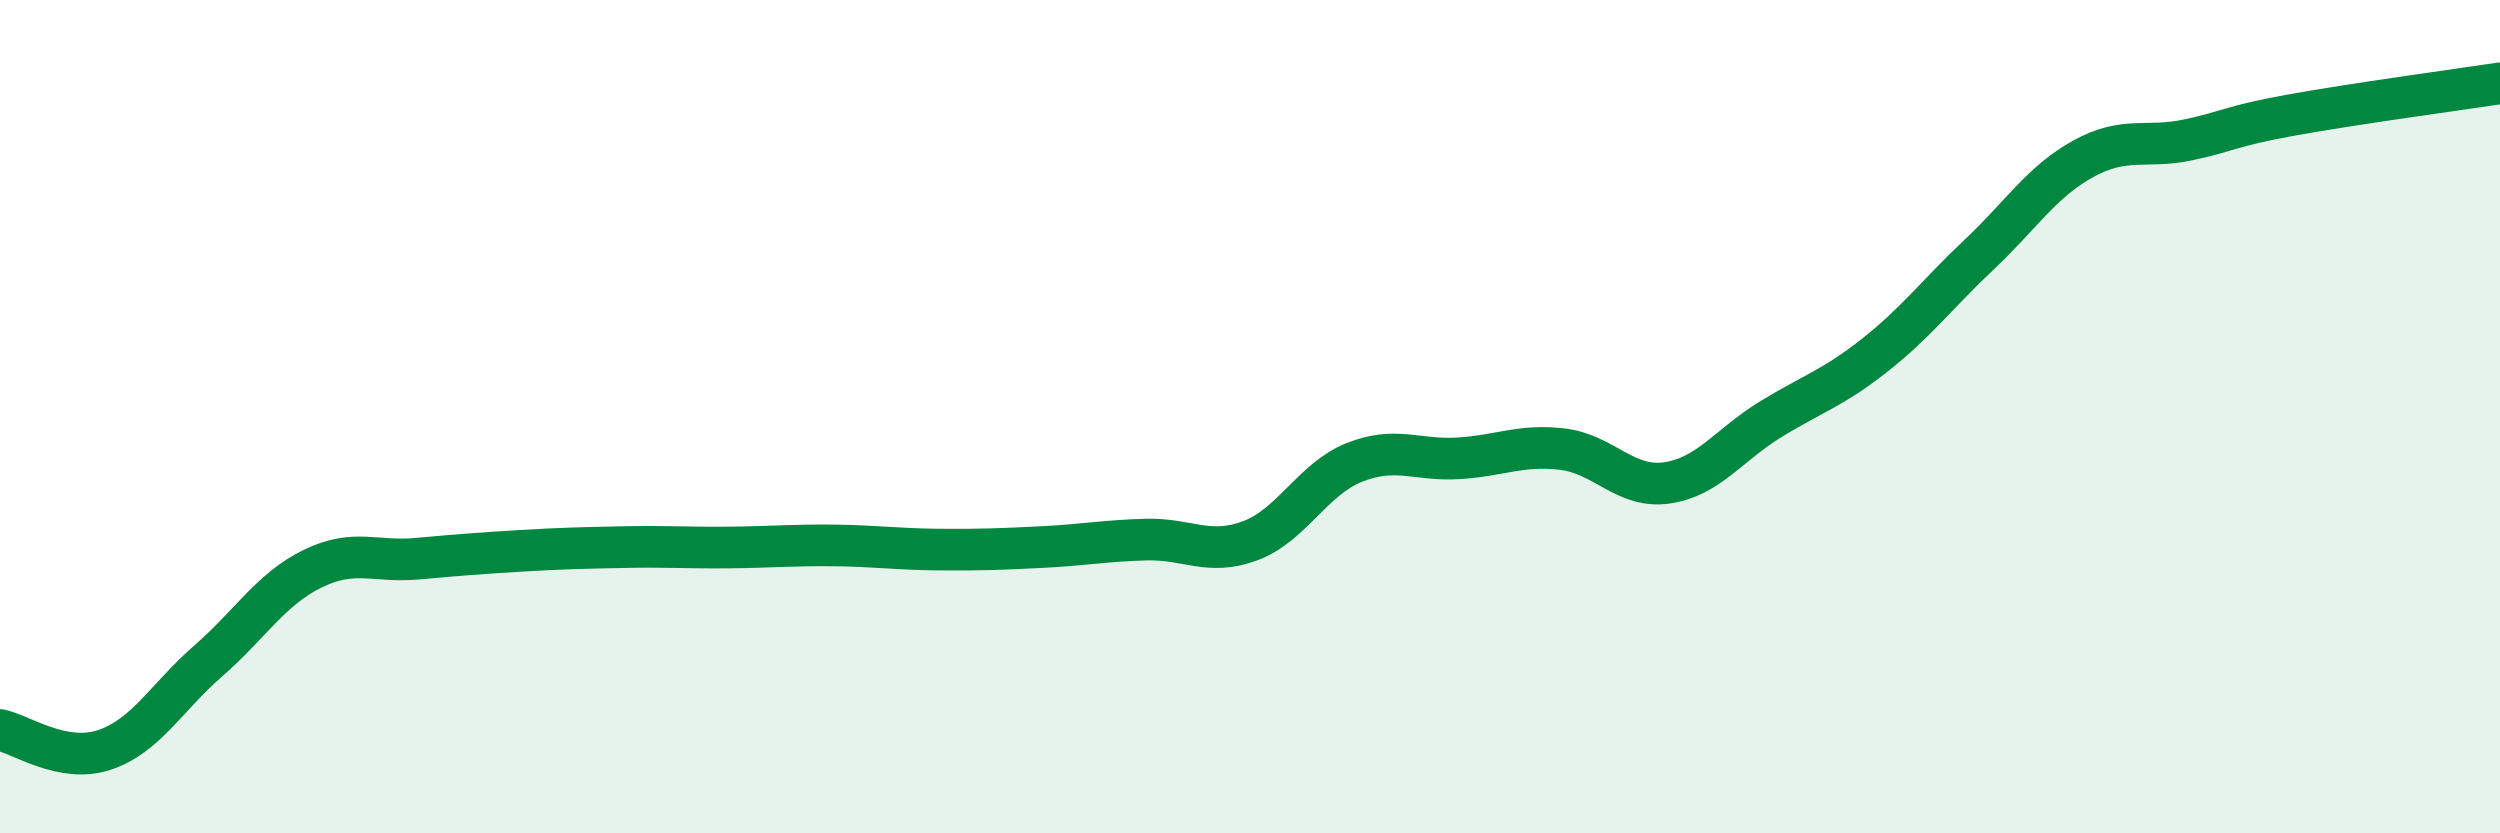 
    <svg width="60" height="20" viewBox="0 0 60 20" xmlns="http://www.w3.org/2000/svg">
      <path
        d="M 0,17.52 C 0.5,17.62 1.5,18.33 2.5,18 C 3.5,17.67 4,16.73 5,15.86 C 6,14.99 6.5,14.14 7.5,13.65 C 8.5,13.16 9,13.5 10,13.41 C 11,13.32 11.5,13.28 12.5,13.22 C 13.5,13.16 14,13.15 15,13.13 C 16,13.11 16.5,13.15 17.5,13.14 C 18.5,13.13 19,13.08 20,13.09 C 21,13.1 21.5,13.18 22.5,13.19 C 23.5,13.2 24,13.18 25,13.13 C 26,13.08 26.5,12.98 27.5,12.95 C 28.5,12.92 29,13.35 30,12.98 C 31,12.61 31.5,11.5 32.5,11.1 C 33.5,10.7 34,11.06 35,11 C 36,10.94 36.5,10.66 37.5,10.78 C 38.5,10.9 39,11.73 40,11.59 C 41,11.45 41.5,10.67 42.5,10.06 C 43.5,9.45 44,9.31 45,8.52 C 46,7.73 46.5,7.05 47.5,6.11 C 48.5,5.17 49,4.36 50,3.81 C 51,3.26 51.5,3.57 52.5,3.36 C 53.5,3.15 53.5,3.03 55,2.76 C 56.5,2.49 59,2.15 60,2L60 20L0 20Z"
        fill="#008740"
        opacity="0.1"
        stroke-linecap="round"
        stroke-linejoin="round"
      />
      <path
        d="M 0,17.52 C 0.5,17.62 1.5,18.33 2.5,18 C 3.5,17.67 4,16.73 5,15.86 C 6,14.99 6.5,14.14 7.5,13.65 C 8.5,13.16 9,13.5 10,13.41 C 11,13.32 11.5,13.28 12.5,13.22 C 13.5,13.16 14,13.15 15,13.13 C 16,13.11 16.5,13.15 17.5,13.14 C 18.5,13.13 19,13.08 20,13.09 C 21,13.1 21.5,13.18 22.5,13.19 C 23.5,13.2 24,13.18 25,13.13 C 26,13.08 26.5,12.98 27.5,12.95 C 28.5,12.92 29,13.35 30,12.98 C 31,12.61 31.5,11.5 32.5,11.1 C 33.5,10.7 34,11.06 35,11 C 36,10.94 36.5,10.66 37.5,10.78 C 38.5,10.9 39,11.73 40,11.59 C 41,11.45 41.5,10.67 42.5,10.06 C 43.5,9.45 44,9.31 45,8.52 C 46,7.73 46.5,7.05 47.5,6.11 C 48.5,5.17 49,4.36 50,3.81 C 51,3.26 51.5,3.57 52.5,3.36 C 53.5,3.15 53.5,3.03 55,2.76 C 56.5,2.49 59,2.15 60,2"
        stroke="#008740"
        stroke-width="1"
        fill="none"
        stroke-linecap="round"
        stroke-linejoin="round"
      />
    </svg>
  